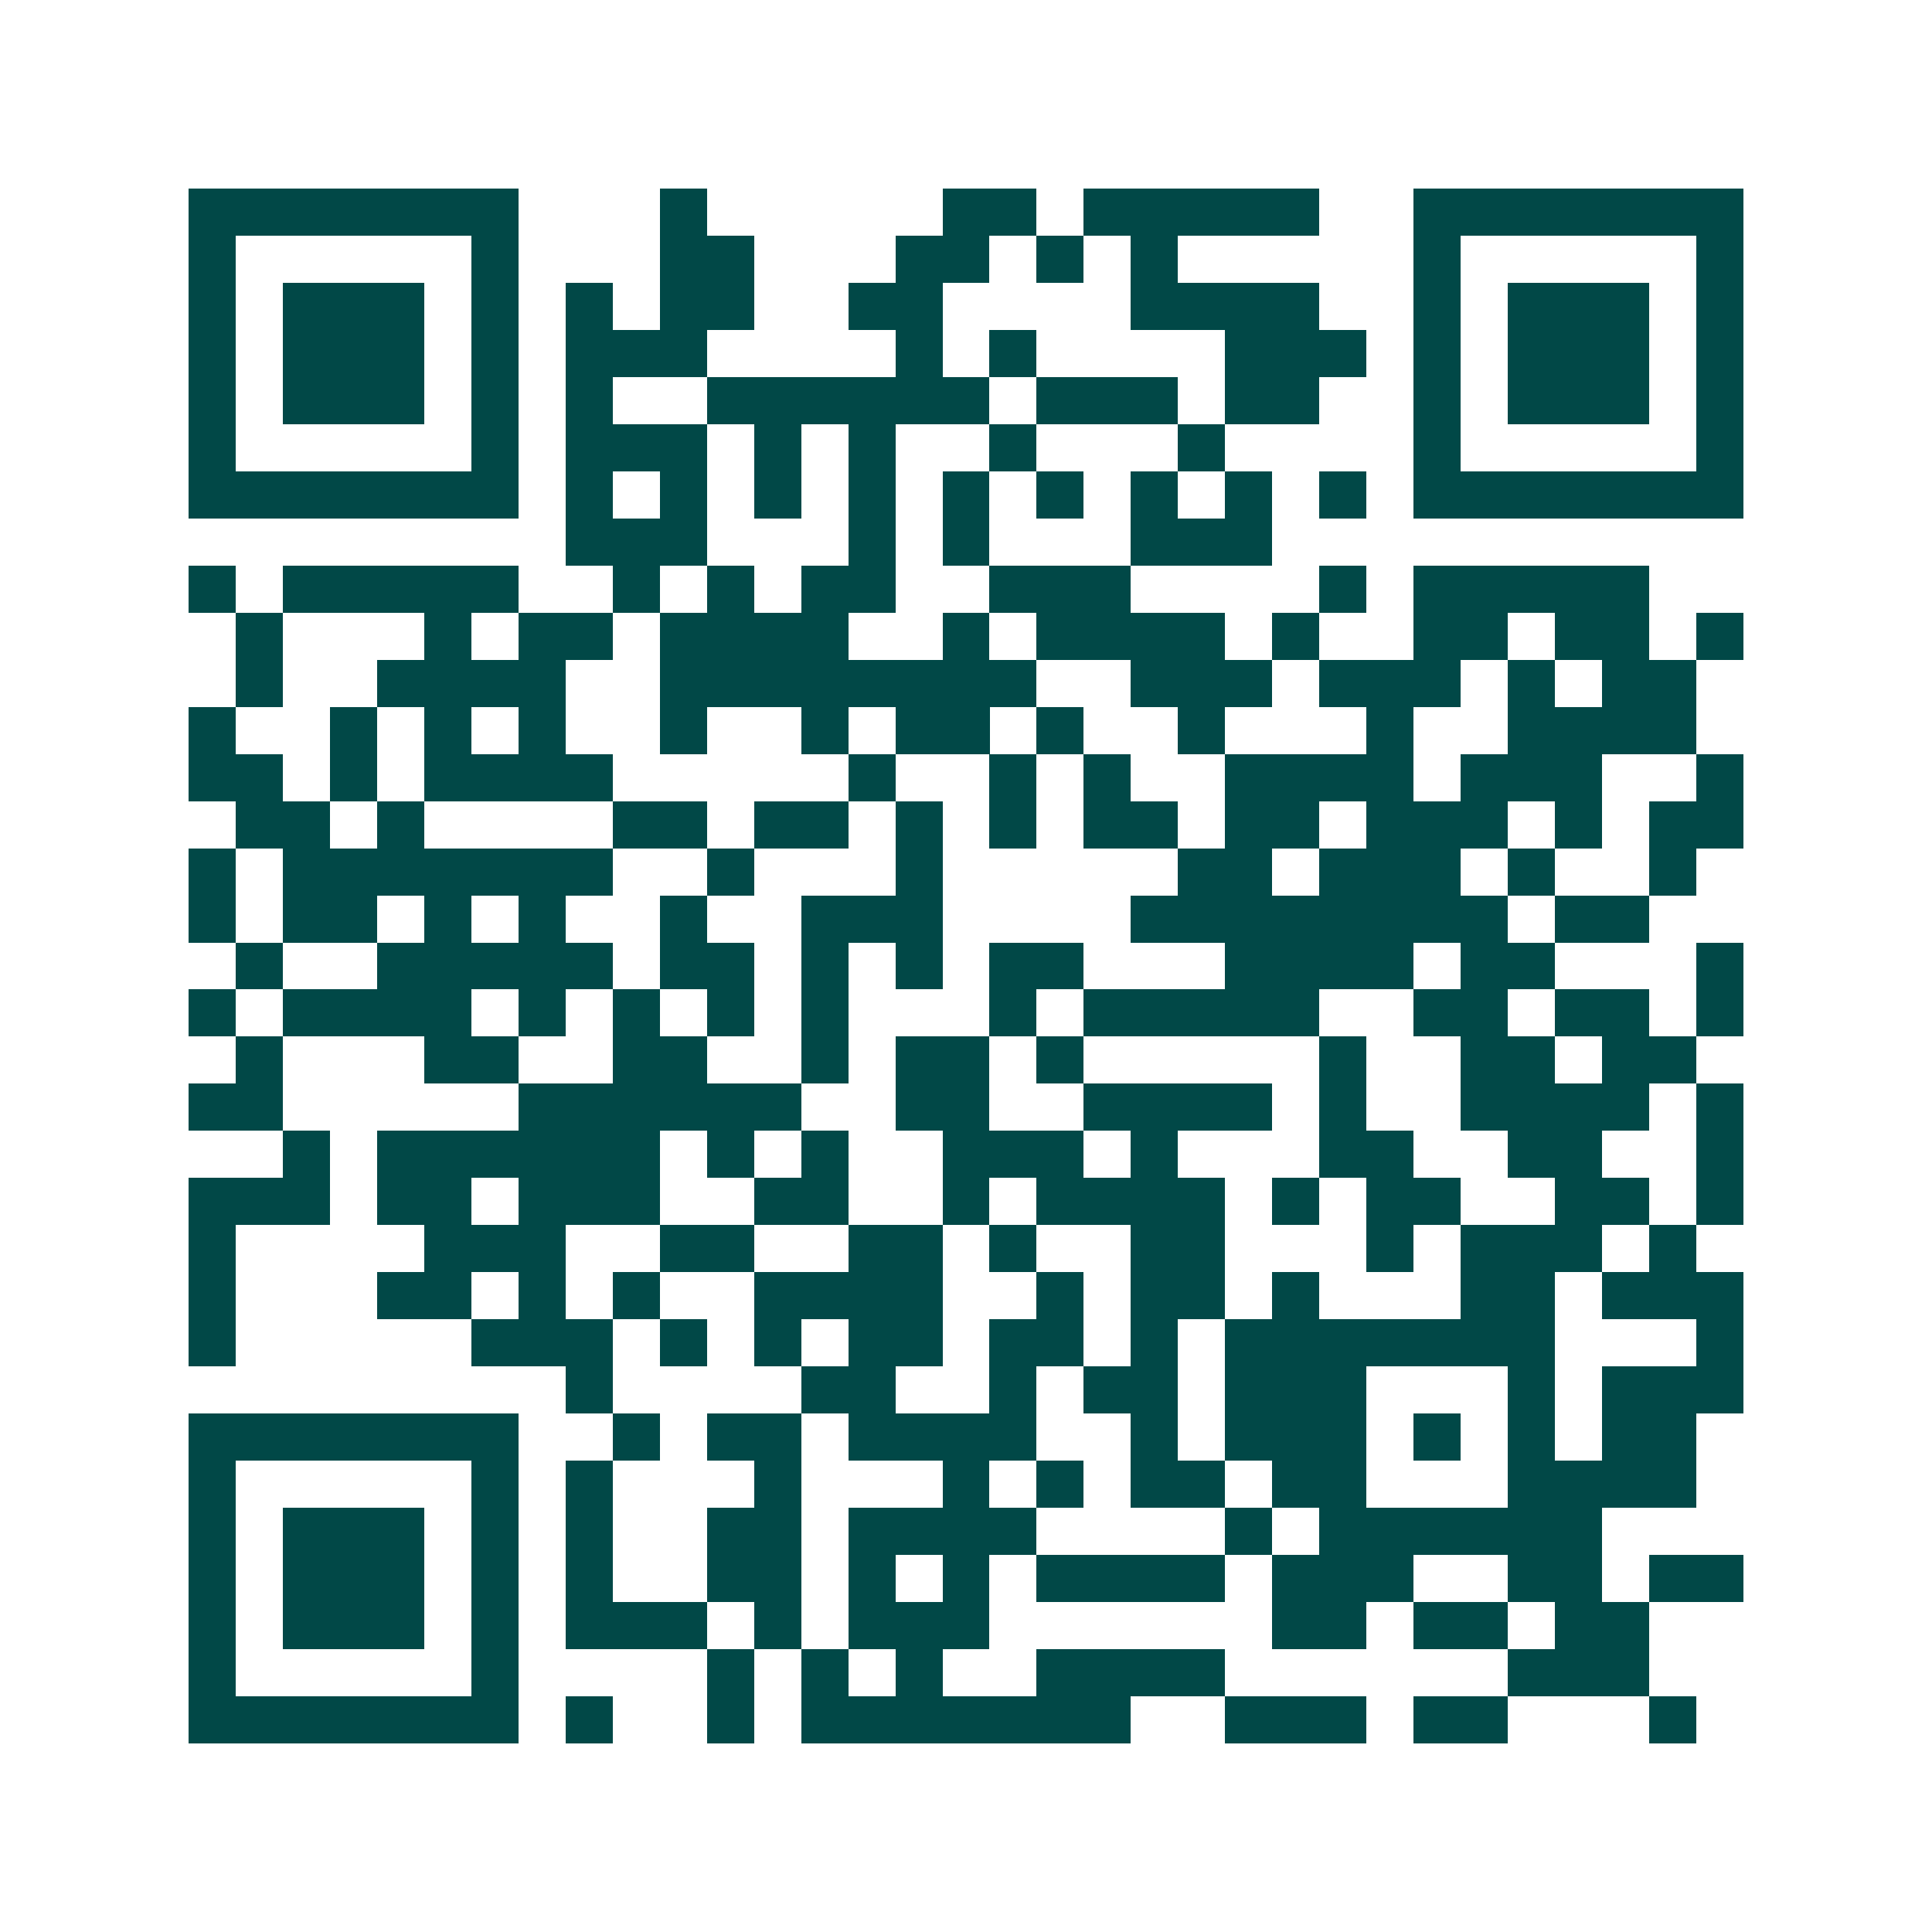 <svg xmlns="http://www.w3.org/2000/svg" width="200" height="200" viewBox="0 0 41 41" shape-rendering="crispEdges"><path fill="#ffffff" d="M0 0h41v41H0z"/><path stroke="#014847" d="M4 4.5h7m3 0h1m5 0h2m1 0h5m2 0h7M4 5.5h1m5 0h1m3 0h2m3 0h2m1 0h1m1 0h1m5 0h1m5 0h1M4 6.5h1m1 0h3m1 0h1m1 0h1m1 0h2m2 0h2m4 0h4m2 0h1m1 0h3m1 0h1M4 7.5h1m1 0h3m1 0h1m1 0h3m4 0h1m1 0h1m4 0h3m1 0h1m1 0h3m1 0h1M4 8.5h1m1 0h3m1 0h1m1 0h1m2 0h6m1 0h3m1 0h2m2 0h1m1 0h3m1 0h1M4 9.5h1m5 0h1m1 0h3m1 0h1m1 0h1m2 0h1m3 0h1m4 0h1m5 0h1M4 10.5h7m1 0h1m1 0h1m1 0h1m1 0h1m1 0h1m1 0h1m1 0h1m1 0h1m1 0h1m1 0h7M12 11.5h3m3 0h1m1 0h1m3 0h3M4 12.5h1m1 0h5m2 0h1m1 0h1m1 0h2m2 0h3m4 0h1m1 0h5M5 13.5h1m3 0h1m1 0h2m1 0h4m2 0h1m1 0h4m1 0h1m2 0h2m1 0h2m1 0h1M5 14.5h1m2 0h4m2 0h8m2 0h3m1 0h3m1 0h1m1 0h2M4 15.5h1m2 0h1m1 0h1m1 0h1m2 0h1m2 0h1m1 0h2m1 0h1m2 0h1m3 0h1m2 0h4M4 16.5h2m1 0h1m1 0h4m5 0h1m2 0h1m1 0h1m2 0h4m1 0h3m2 0h1M5 17.5h2m1 0h1m4 0h2m1 0h2m1 0h1m1 0h1m1 0h2m1 0h2m1 0h3m1 0h1m1 0h2M4 18.5h1m1 0h7m2 0h1m3 0h1m5 0h2m1 0h3m1 0h1m2 0h1M4 19.5h1m1 0h2m1 0h1m1 0h1m2 0h1m2 0h3m4 0h8m1 0h2M5 20.5h1m2 0h5m1 0h2m1 0h1m1 0h1m1 0h2m3 0h4m1 0h2m3 0h1M4 21.5h1m1 0h4m1 0h1m1 0h1m1 0h1m1 0h1m3 0h1m1 0h5m2 0h2m1 0h2m1 0h1M5 22.5h1m3 0h2m2 0h2m2 0h1m1 0h2m1 0h1m5 0h1m2 0h2m1 0h2M4 23.5h2m5 0h6m2 0h2m2 0h4m1 0h1m2 0h4m1 0h1M6 24.5h1m1 0h6m1 0h1m1 0h1m2 0h3m1 0h1m3 0h2m2 0h2m2 0h1M4 25.5h3m1 0h2m1 0h3m2 0h2m2 0h1m1 0h4m1 0h1m1 0h2m2 0h2m1 0h1M4 26.5h1m4 0h3m2 0h2m2 0h2m1 0h1m2 0h2m3 0h1m1 0h3m1 0h1M4 27.5h1m3 0h2m1 0h1m1 0h1m2 0h4m2 0h1m1 0h2m1 0h1m3 0h2m1 0h3M4 28.5h1m5 0h3m1 0h1m1 0h1m1 0h2m1 0h2m1 0h1m1 0h7m3 0h1M12 29.5h1m4 0h2m2 0h1m1 0h2m1 0h3m3 0h1m1 0h3M4 30.5h7m2 0h1m1 0h2m1 0h4m2 0h1m1 0h3m1 0h1m1 0h1m1 0h2M4 31.5h1m5 0h1m1 0h1m3 0h1m3 0h1m1 0h1m1 0h2m1 0h2m3 0h4M4 32.5h1m1 0h3m1 0h1m1 0h1m2 0h2m1 0h4m4 0h1m1 0h6M4 33.5h1m1 0h3m1 0h1m1 0h1m2 0h2m1 0h1m1 0h1m1 0h4m1 0h3m2 0h2m1 0h2M4 34.5h1m1 0h3m1 0h1m1 0h3m1 0h1m1 0h3m6 0h2m1 0h2m1 0h2M4 35.5h1m5 0h1m4 0h1m1 0h1m1 0h1m2 0h4m6 0h3M4 36.5h7m1 0h1m2 0h1m1 0h7m2 0h3m1 0h2m3 0h1"/></svg>
